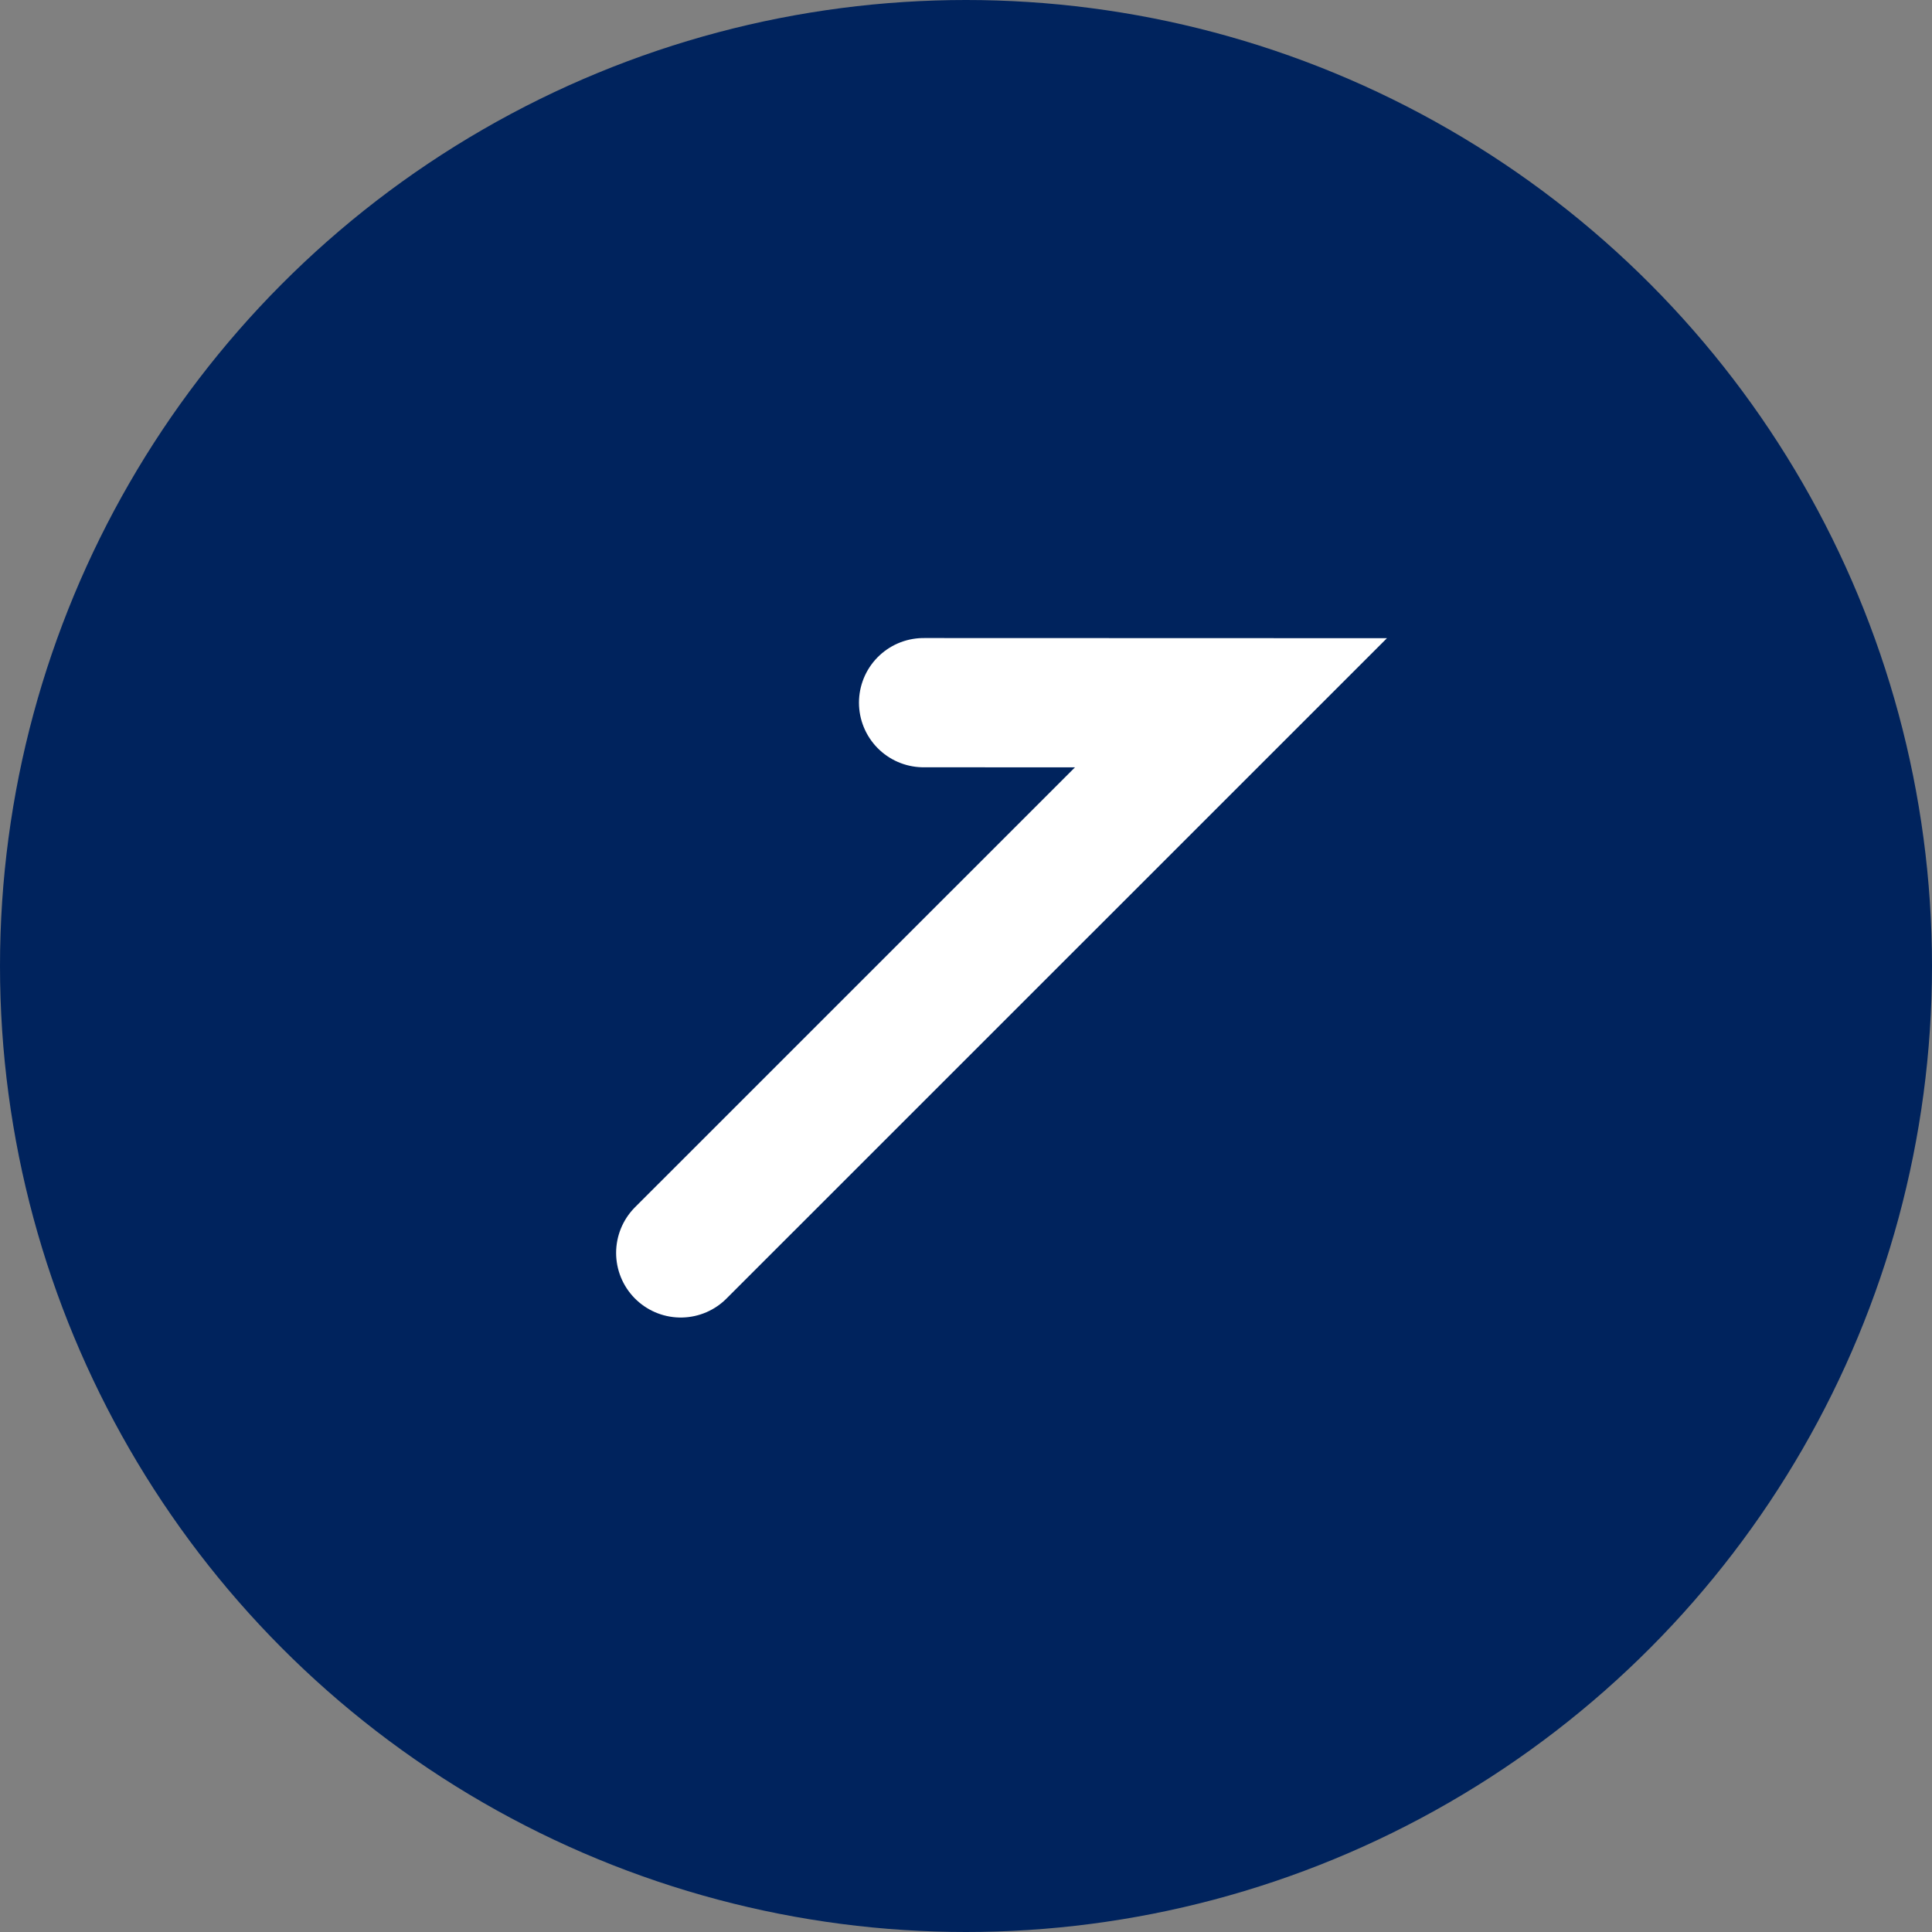 <svg width="20" height="20" viewBox="0 0 20 20" fill="none" xmlns="http://www.w3.org/2000/svg">
<rect x="0" y="0" width="20" height="20" fill="#808080" stroke="none"/>
<g clip-path="url(#clip0_816_91125)">
<circle cx="10" cy="10" r="10" fill="#00235D"/>
<path d="M7.047 12.97L12.743 7.275L9.561 7.274" stroke="white" stroke-width="1.338" stroke-linecap="round"/>
</g>
<defs>
<clipPath id="clip0_816_91125">
<rect width="20" height="20" fill="white"/>
</clipPath>
</defs>
</svg>
